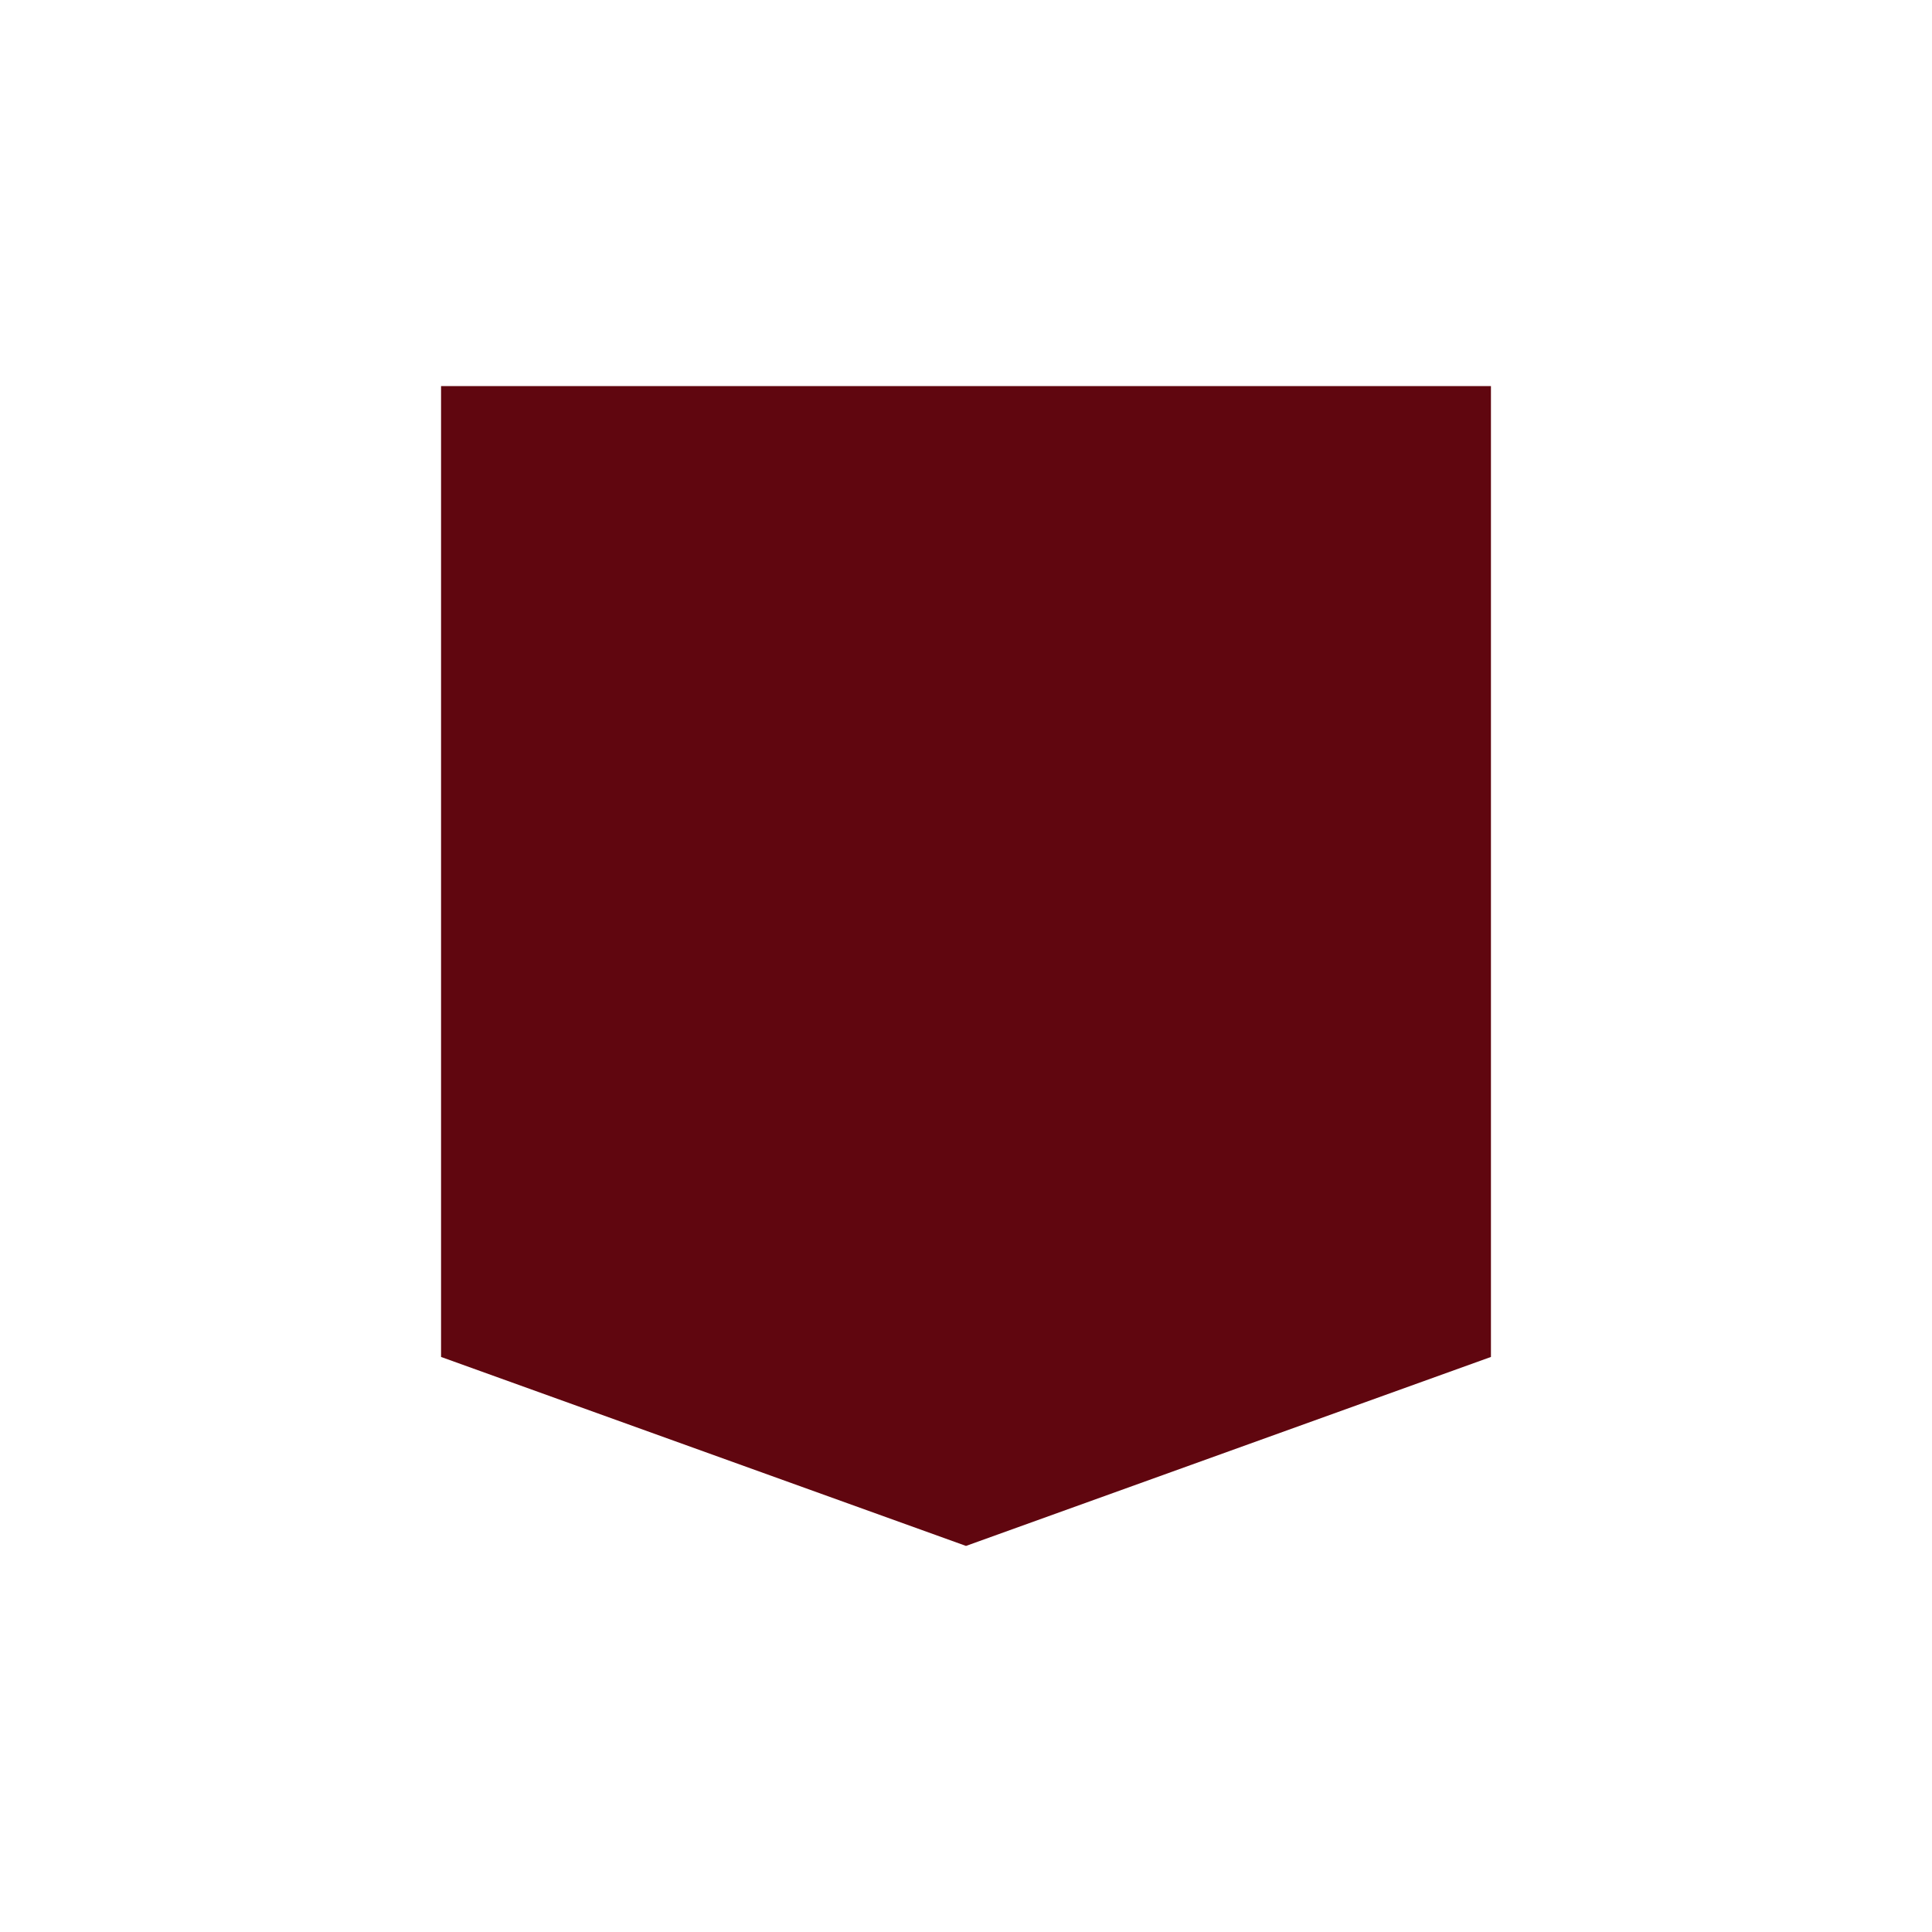 <svg xmlns="http://www.w3.org/2000/svg" xmlns:xlink="http://www.w3.org/1999/xlink" width="500" viewBox="0 0 375 375" height="500" preserveAspectRatio="xMidYMid meet"><defs><clipPath id="d766ca8557"><path d="M 85.609 74.938 L 289.391 74.938 L 289.391 300.207 L 85.609 300.207 Z M 85.609 74.938 " clip-rule="nonzero"></path></clipPath><clipPath id="b2c8a3a686"><path d="M 289.391 74.938 L 289.391 263.383 L 187.5 300.062 L 85.609 263.383 L 85.609 74.938 Z M 289.391 74.938 " clip-rule="nonzero"></path></clipPath></defs><g clip-path="url(#d766ca8557)"><g clip-path="url(#b2c8a3a686)"><path fill="#60060f" d="M 85.609 74.938 L 289.391 74.938 L 289.391 300.207 L 85.609 300.207 Z M 85.609 74.938 " fill-opacity="1" fill-rule="nonzero"></path></g></g></svg>
